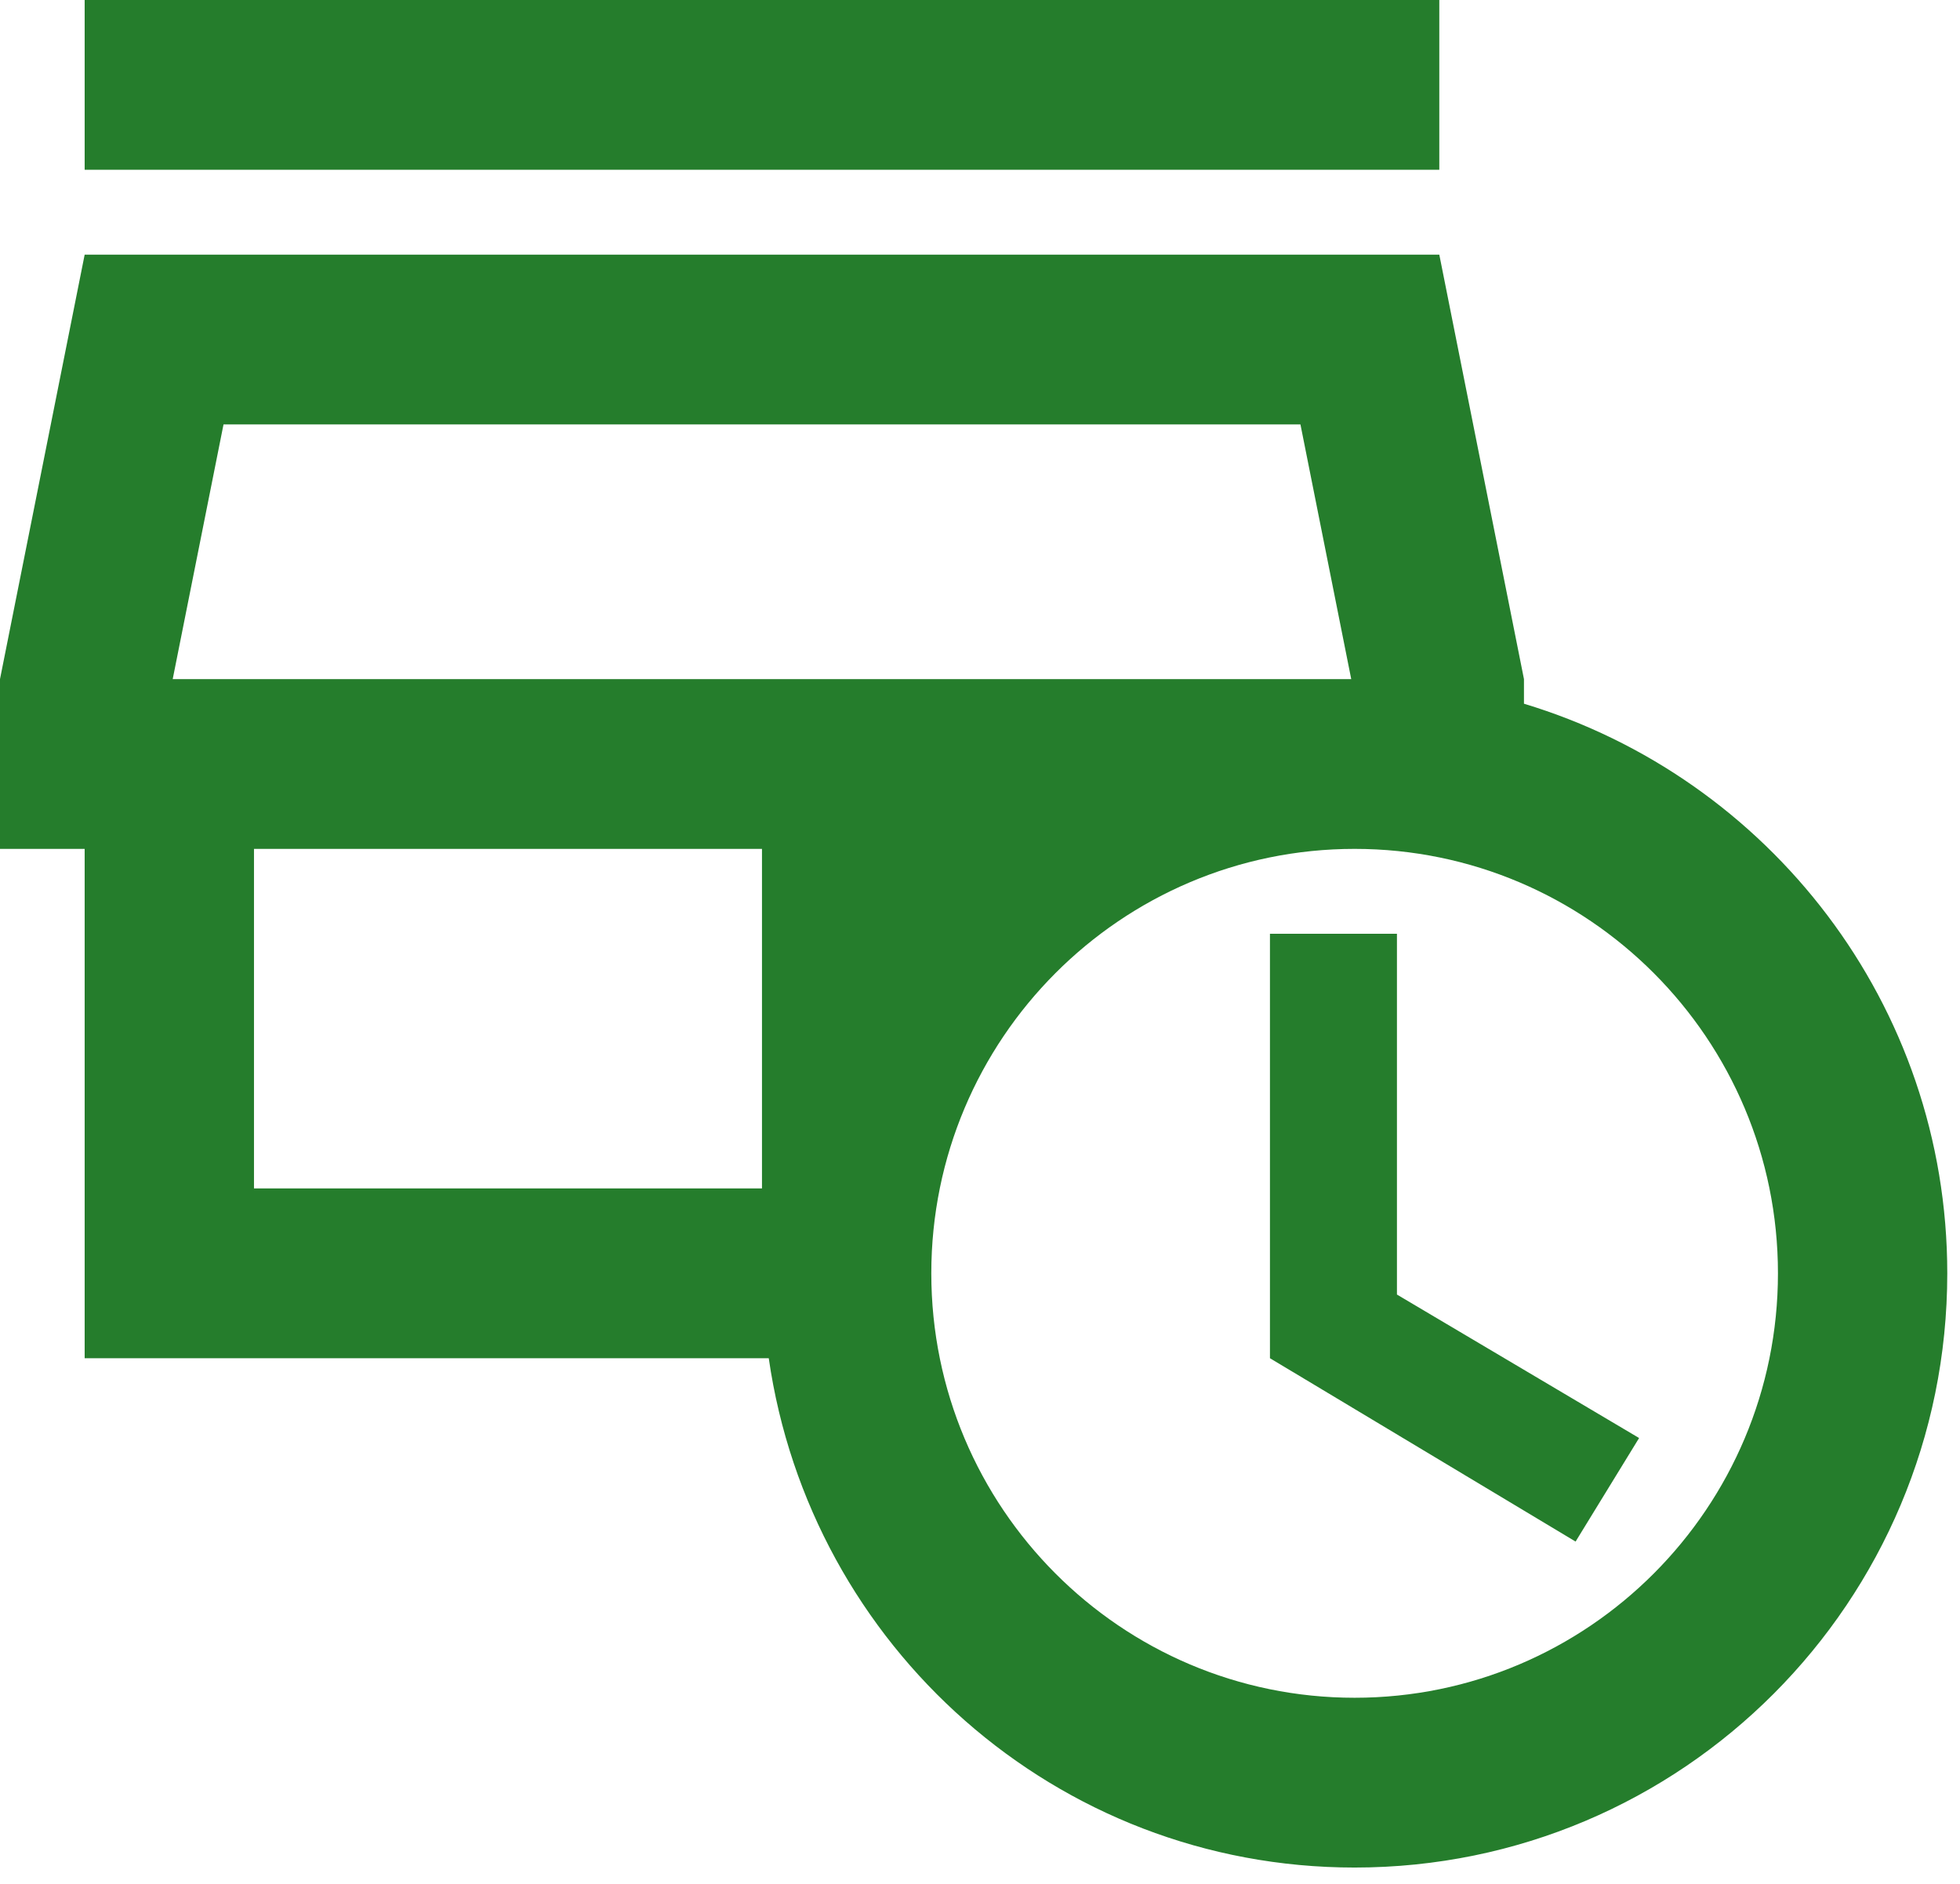 <svg xmlns="http://www.w3.org/2000/svg" fill="none" viewBox="0 0 77 74" height="74" width="77">
<path fill="#257D2C" d="M56.544 6.67H3.326V0H56.544V6.67ZM54.88 36.683H49.891V53.357L61.898 60.56L64.393 56.492L54.88 50.856V36.683ZM76.5 50.022C76.5 62.928 66.089 73.366 53.217 73.366C41.476 73.366 31.831 64.662 30.201 53.357H3.326V33.348H0V26.678L3.326 10.004H56.544L59.87 26.678V27.645C69.482 30.547 76.5 39.451 76.5 50.022ZM6.785 26.678H53.084L51.089 16.674H8.781L6.785 26.678ZM9.978 46.687H29.935V33.348H9.978V46.687ZM69.848 50.022C69.848 40.818 62.397 33.348 53.217 33.348C44.037 33.348 36.587 40.818 36.587 50.022C36.587 59.226 44.037 66.696 53.217 66.696C62.397 66.696 69.848 59.226 69.848 50.022Z" id="Vector"></path>
</svg>
